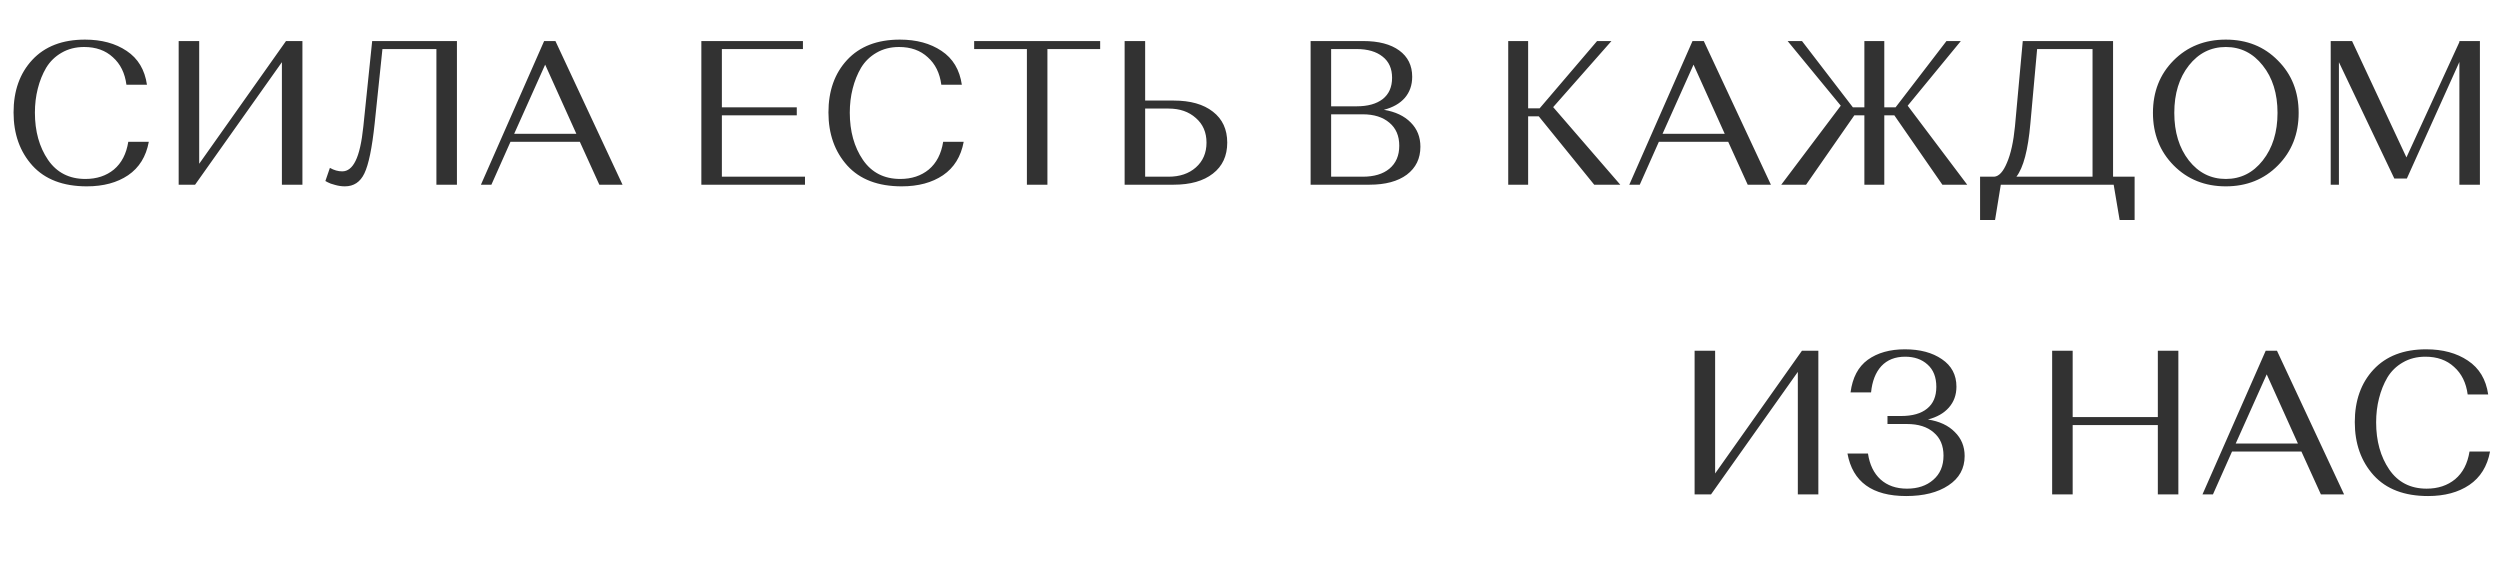 <?xml version="1.0" encoding="UTF-8"?> <svg xmlns="http://www.w3.org/2000/svg" width="1340" height="309" viewBox="0 0 1340 309" fill="none"><path d="M68.759 76.01H79.759C78.293 83.93 74.589 89.907 68.649 93.94C62.783 97.9 55.413 99.88 46.539 99.88C33.853 99.88 24.136 96.177 17.389 88.77C10.643 81.29 7.269 71.793 7.269 60.28C7.269 48.693 10.606 39.307 17.279 32.12C24.026 24.86 33.449 21.23 45.549 21.23C54.423 21.23 61.866 23.247 67.879 27.28C73.966 31.313 77.596 37.363 78.769 45.43H67.769C66.963 39.197 64.543 34.283 60.509 30.69C56.549 27.023 51.416 25.19 45.109 25.19C40.563 25.19 36.529 26.217 33.009 28.27C29.563 30.25 26.813 32.927 24.759 36.3C22.779 39.673 21.276 43.413 20.249 47.52C19.223 51.553 18.709 55.843 18.709 60.39C18.709 70.363 21.056 78.797 25.749 85.69C30.443 92.51 37.116 95.92 45.769 95.92C51.856 95.92 56.953 94.233 61.059 90.86C65.166 87.413 67.733 82.463 68.759 76.01ZM104.568 99H95.768V22H106.768V87.78L153.298 22H162.098V99H151.098V33.33L104.568 99ZM244.914 22V99H233.914V26.29H204.984L200.804 66.33C199.411 79.383 197.577 88.257 195.304 92.95C193.104 97.57 189.621 99.88 184.854 99.88C183.094 99.88 181.334 99.623 179.574 99.11C177.814 98.67 176.494 98.193 175.614 97.68L174.404 97.02L176.824 89.98C179.024 91.227 181.224 91.85 183.424 91.85C186.357 91.85 188.741 89.98 190.574 86.24C192.481 82.427 193.874 76.267 194.754 67.76L199.484 22H244.914ZM321.246 99L310.796 76.01H273.616L263.386 99H257.776L291.656 22H297.706L333.676 99H321.246ZM292.206 34.65L275.596 71.72H308.926L292.206 34.65ZM375.924 99V22H430.374V26.29H386.924V57.53H427.074V61.82H386.924V94.71H431.474V99H375.924ZM505.537 76.01H516.537C515.07 83.93 511.367 89.907 505.427 93.94C499.56 97.9 492.19 99.88 483.317 99.88C470.63 99.88 460.913 96.177 454.167 88.77C447.42 81.29 444.047 71.793 444.047 60.28C444.047 48.693 447.383 39.307 454.057 32.12C460.803 24.86 470.227 21.23 482.327 21.23C491.2 21.23 498.643 23.247 504.657 27.28C510.743 31.313 514.373 37.363 515.547 45.43H504.547C503.74 39.197 501.32 34.283 497.287 30.69C493.327 27.023 488.193 25.19 481.887 25.19C477.34 25.19 473.307 26.217 469.787 28.27C466.34 30.25 463.59 32.927 461.537 36.3C459.557 39.673 458.053 43.413 457.027 47.52C456 51.553 455.487 55.843 455.487 60.39C455.487 70.363 457.833 78.797 462.527 85.69C467.22 92.51 473.893 95.92 482.547 95.92C488.633 95.92 493.73 94.233 497.837 90.86C501.943 87.413 504.51 82.463 505.537 76.01ZM522.147 26.29V22H589.687V26.29H561.417V99H550.417V26.29H522.147ZM602.799 99V22H613.799V53.9H629.089C638.036 53.9 645.039 55.88 650.099 59.84C655.232 63.8 657.799 69.337 657.799 76.45C657.799 83.563 655.232 89.1 650.099 93.06C645.039 97.02 638.036 99 629.089 99H602.799ZM613.799 94.71H626.339C632.352 94.71 637.229 93.06 640.969 89.76C644.782 86.387 646.689 81.95 646.689 76.45C646.689 70.95 644.782 66.55 640.969 63.25C637.229 59.877 632.352 58.19 626.339 58.19H613.799V94.71ZM702.486 99V22H730.646C738.933 22 745.386 23.687 750.006 27.06C754.626 30.433 756.936 35.127 756.936 41.14C756.936 45.613 755.616 49.39 752.976 52.47C750.336 55.477 746.596 57.603 741.756 58.85C747.916 59.877 752.72 62.15 756.166 65.67C759.613 69.117 761.336 73.443 761.336 78.65C761.336 84.957 758.916 89.943 754.076 93.61C749.236 97.203 742.563 99 734.056 99H702.486ZM730.426 61.27H713.486V94.71H730.426C736.513 94.71 741.28 93.28 744.726 90.42C748.246 87.487 750.006 83.38 750.006 78.1C750.006 72.82 748.246 68.713 744.726 65.78C741.206 62.773 736.44 61.27 730.426 61.27ZM727.126 26.29H713.486V56.98H727.236C733.103 56.98 737.723 55.697 741.096 53.13C744.47 50.49 746.156 46.677 746.156 41.69C746.156 36.777 744.47 33 741.096 30.36C737.723 27.647 733.066 26.29 727.126 26.29ZM854.497 99L824.797 62.37H819.077V99H808.407V22H819.077V58.08H825.237L856.037 22H863.737L832.497 57.42L868.467 99H854.497ZM936.774 99L926.324 76.01H889.144L878.914 99H873.304L907.184 22H913.234L949.204 99H936.774ZM907.734 34.65L891.124 71.72H924.454L907.734 34.65ZM1041.11 99L1015.37 61.82H1009.98V99H999.305V61.82H993.915L968.065 99H954.755L986.655 56.65L958.165 22H965.865L993.145 57.53H999.305V22H1009.98V57.53H1016.03L1043.31 22H1051.01L1022.52 56.65L1054.42 99H1041.11ZM1061.32 117.92V94.71H1068.91C1071.48 94.49 1073.75 91.997 1075.73 87.23C1077.79 82.463 1079.22 75.973 1080.02 67.76L1084.2 22H1132.6V94.71H1144.15V117.92H1136.12L1132.93 99H1072.43L1069.35 117.92H1061.32ZM1088.27 66.33C1087.03 80.41 1084.53 89.87 1080.79 94.71H1121.6V26.29H1091.9L1088.27 66.33ZM1165.09 88.66C1157.69 81.18 1153.98 71.793 1153.98 60.5C1153.98 49.207 1157.65 39.857 1164.98 32.45C1172.39 24.97 1181.74 21.23 1193.03 21.23C1204.33 21.23 1213.64 24.97 1220.97 32.45C1228.38 39.857 1232.08 49.207 1232.08 60.5C1232.08 71.793 1228.38 81.18 1220.97 88.66C1213.57 96.14 1204.25 99.88 1193.03 99.88C1181.81 99.88 1172.5 96.14 1165.09 88.66ZM1173.23 35.09C1168.03 41.69 1165.42 50.16 1165.42 60.5C1165.42 70.84 1168.03 79.347 1173.23 86.02C1178.44 92.62 1185.04 95.92 1193.03 95.92C1201.03 95.92 1207.63 92.62 1212.83 86.02C1218.11 79.347 1220.75 70.84 1220.75 60.5C1220.75 50.16 1218.11 41.69 1212.83 35.09C1207.63 28.49 1201.03 25.19 1193.03 25.19C1185.04 25.19 1178.44 28.49 1173.23 35.09ZM1260.7 22L1289.85 84.37L1318.23 22.55V22H1329.23V99H1318.23V33.22L1290.07 95.7H1283.36L1253.66 33.33V99H1249.26V22H1260.7Z" fill="#323232"></path><path d="M917.107 265H908.307V188H919.307V253.78L965.837 188H974.637V265H963.637V199.33L917.107 265ZM1001.13 192.84C1006.34 189.1 1012.98 187.23 1021.04 187.23C1029.11 187.23 1035.71 188.99 1040.84 192.51C1046.05 196.03 1048.65 200.943 1048.65 207.25C1048.65 211.65 1047.3 215.39 1044.58 218.47C1041.94 221.477 1038.2 223.603 1033.36 224.85C1039.52 225.803 1044.33 228.04 1047.77 231.56C1051.29 235.007 1053.05 239.297 1053.05 244.43C1053.05 251.103 1050.16 256.347 1044.36 260.16C1038.64 263.973 1031.09 265.88 1021.7 265.88C1003.52 265.88 993.03 258.29 990.243 243.11H1001.24C1002.12 249.05 1004.36 253.67 1007.95 256.97C1011.62 260.27 1016.35 261.92 1022.14 261.92C1027.94 261.92 1032.63 260.343 1036.22 257.19C1039.89 254.037 1041.72 249.71 1041.72 244.21C1041.72 238.857 1039.96 234.713 1036.44 231.78C1033 228.773 1028.23 227.27 1022.14 227.27H1011.69V222.98H1018.95C1025.04 222.98 1029.7 221.66 1032.92 219.02C1036.22 216.38 1037.87 212.493 1037.87 207.36C1037.87 202.153 1036.3 198.157 1033.14 195.37C1030.06 192.583 1026.07 191.19 1021.15 191.19C1015.8 191.19 1011.55 192.877 1008.39 196.25C1005.31 199.623 1003.48 204.317 1002.89 210.33H991.893C992.92 202.41 996 196.58 1001.13 192.84ZM1156.6 265V227.82H1110.95V265H1099.95V188H1110.95V223.53H1156.6V188H1167.6V265H1156.6ZM1244 265L1233.55 242.01H1196.37L1186.14 265H1180.53L1214.41 188H1220.46L1256.43 265H1244ZM1214.96 200.65L1198.35 237.72H1231.68L1214.96 200.65ZM1323.66 242.01H1334.66C1333.19 249.93 1329.49 255.907 1323.55 259.94C1317.68 263.9 1310.31 265.88 1301.44 265.88C1288.75 265.88 1279.04 262.177 1272.29 254.77C1265.54 247.29 1262.17 237.793 1262.17 226.28C1262.17 214.693 1265.51 205.307 1272.18 198.12C1278.93 190.86 1288.35 187.23 1300.45 187.23C1309.32 187.23 1316.77 189.247 1322.78 193.28C1328.87 197.313 1332.5 203.363 1333.67 211.43H1322.67C1321.86 205.197 1319.44 200.283 1315.41 196.69C1311.45 193.023 1306.32 191.19 1300.01 191.19C1295.46 191.19 1291.43 192.217 1287.91 194.27C1284.46 196.25 1281.71 198.927 1279.66 202.3C1277.68 205.673 1276.18 209.413 1275.15 213.52C1274.12 217.553 1273.61 221.843 1273.61 226.39C1273.61 236.363 1275.96 244.797 1280.65 251.69C1285.34 258.51 1292.02 261.92 1300.67 261.92C1306.76 261.92 1311.85 260.233 1315.96 256.86C1320.07 253.413 1322.63 248.463 1323.66 242.01Z" fill="#323232"></path></svg> 